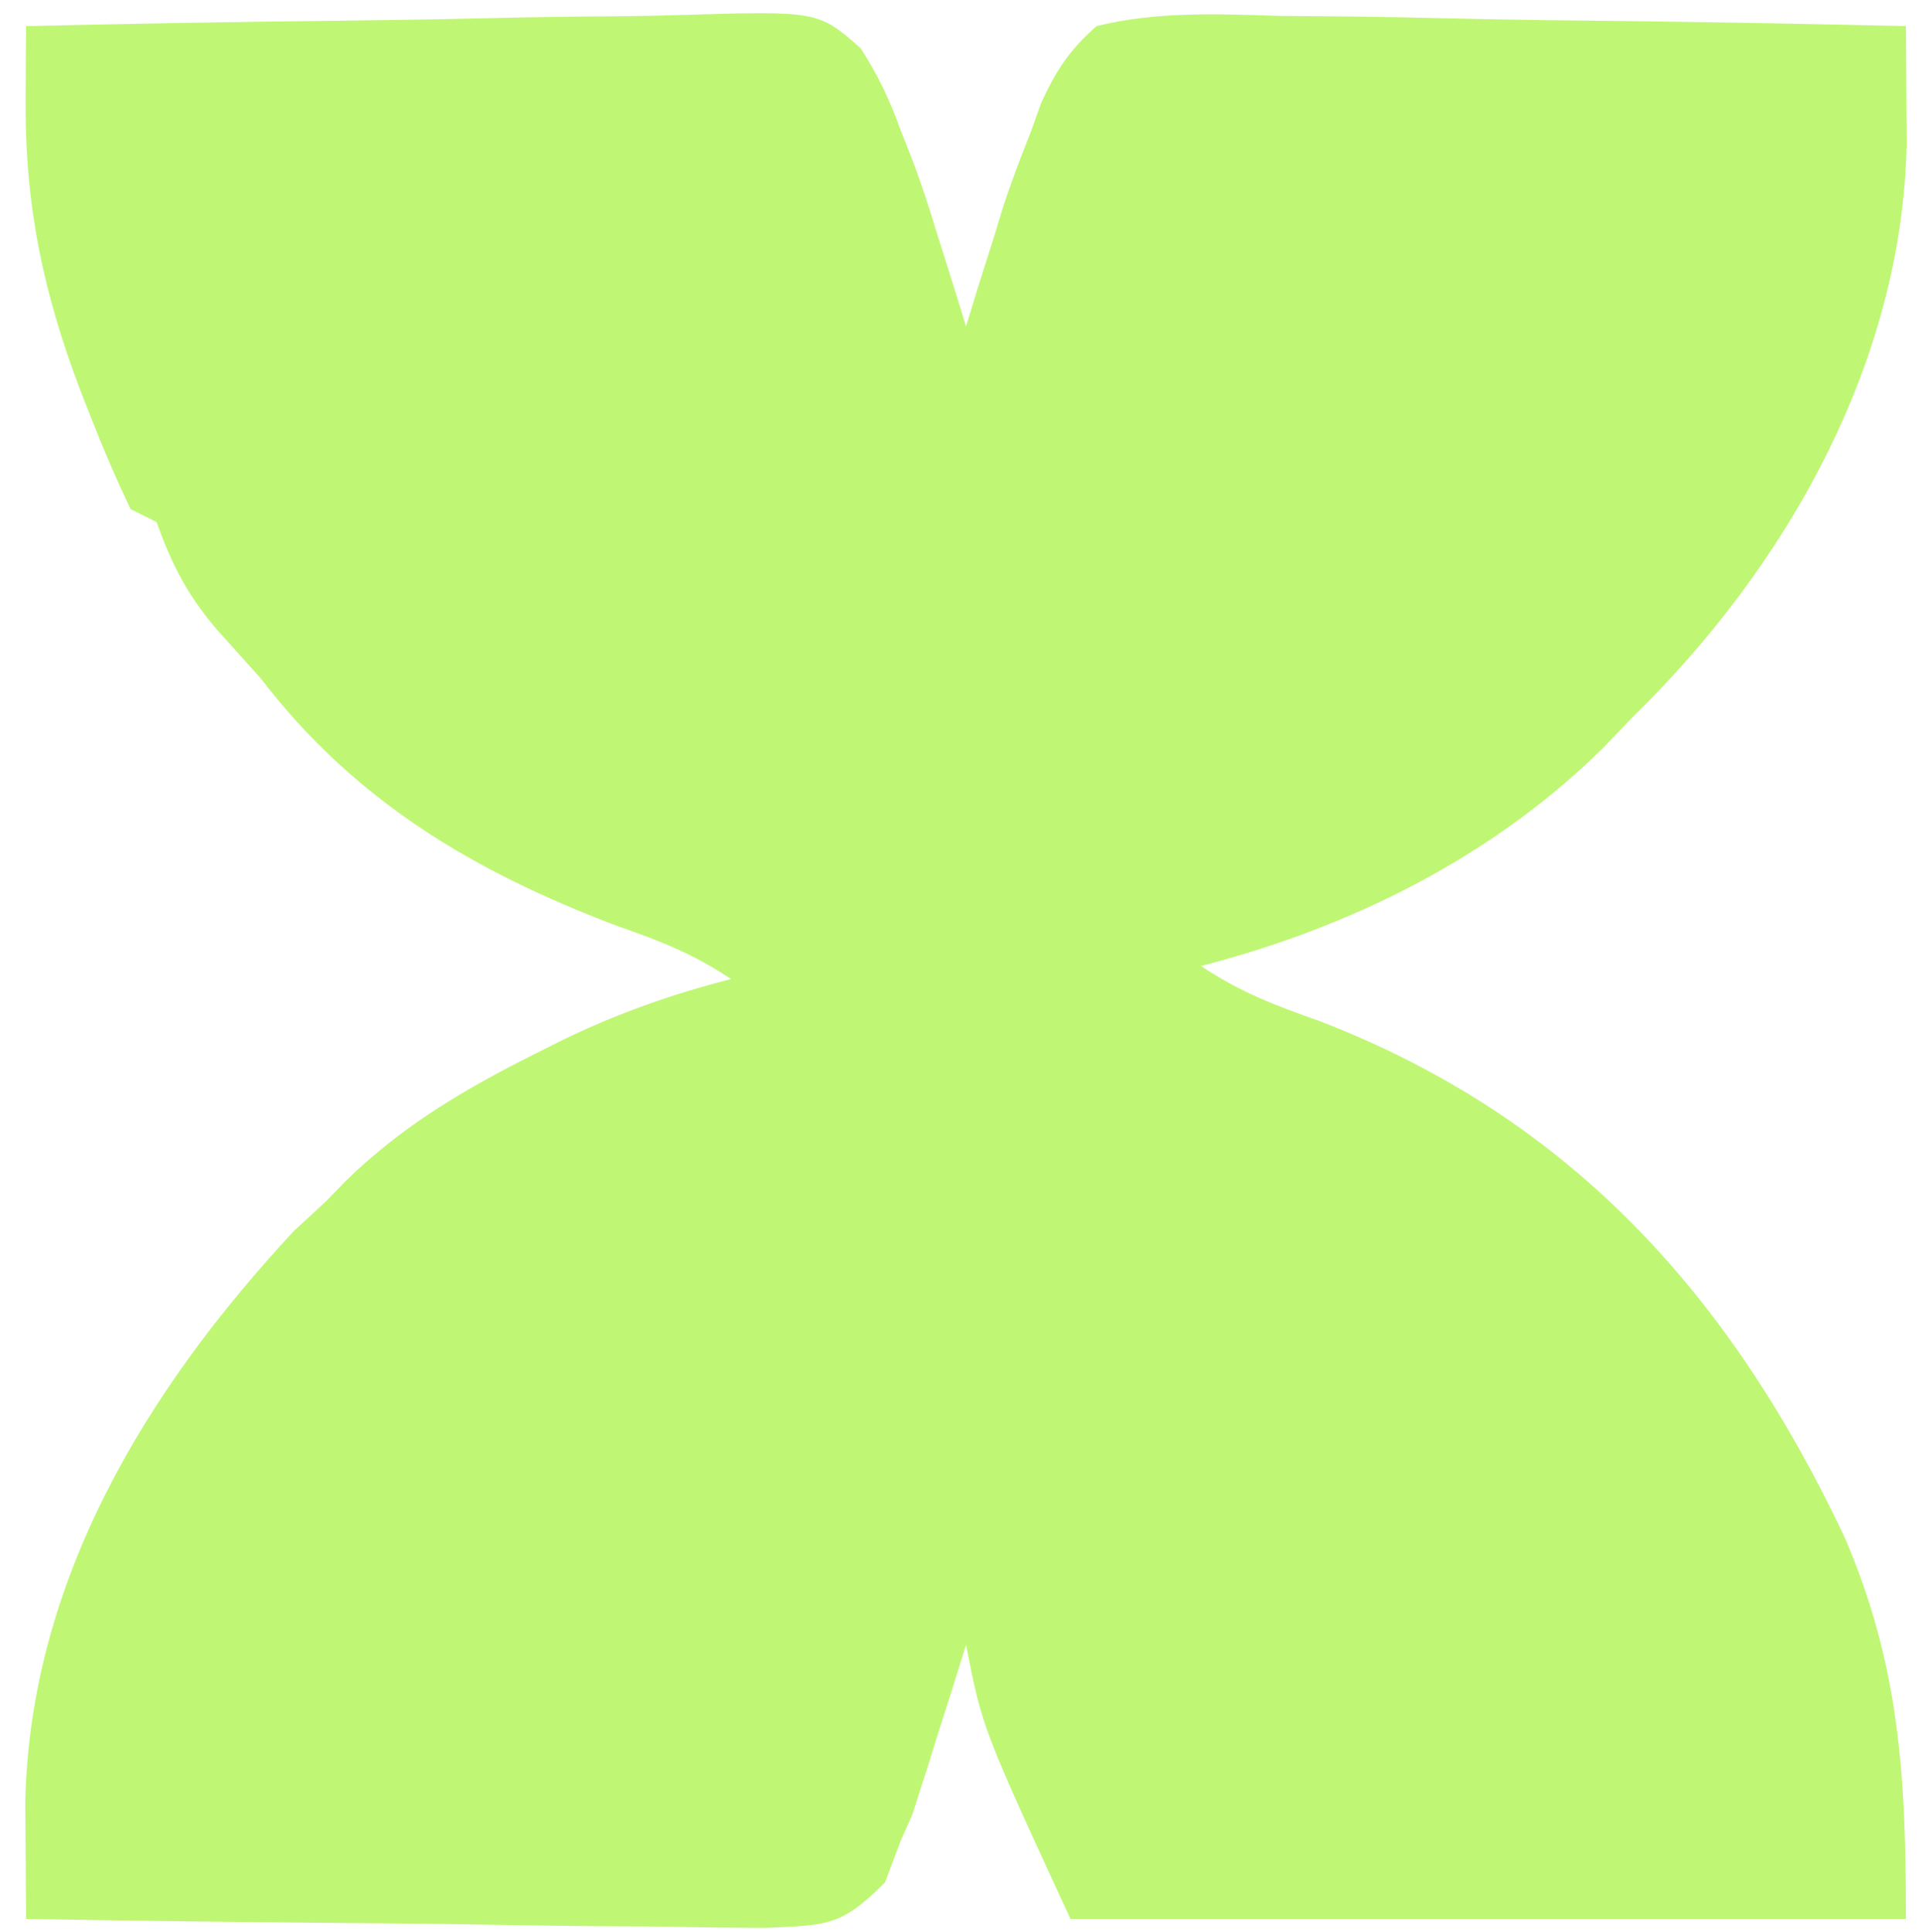 <?xml version="1.0" encoding="UTF-8"?>
<svg version="1.1" xmlns="http://www.w3.org/2000/svg" width="147" height="148">
<path d="M0 0 C7.997 -0.186 15.994 -0.328 23.992 -0.414 C27.707 -0.456 31.42 -0.513 35.134 -0.604 C38.719 -0.691 42.304 -0.738 45.89 -0.759 C47.257 -0.774 48.623 -0.803 49.989 -0.846 C60.669 -1.17 60.669 -1.17 63.923 1.691 C65.263 3.77 66.172 5.674 67 8 C67.283 8.716 67.567 9.433 67.859 10.171 C68.595 12.095 69.215 14.029 69.812 16 C70.028 16.679 70.244 17.359 70.467 18.059 C70.988 19.703 71.495 21.351 72 23 C72.303 22.01 72.606 21.02 72.918 20 C73.341 18.666 73.764 17.333 74.188 16 C74.384 15.352 74.581 14.703 74.783 14.035 C75.443 11.984 76.207 10.003 77 8 C77.249 7.301 77.498 6.601 77.754 5.881 C78.912 3.382 79.921 1.828 82 0 C86.66 -1.144 91.288 -0.932 96.051 -0.781 C97.434 -0.766 98.817 -0.755 100.2 -0.747 C103.829 -0.716 107.456 -0.638 111.084 -0.549 C114.791 -0.467 118.498 -0.431 122.205 -0.391 C129.471 -0.305 136.735 -0.169 144 0 C144.016 1.914 144.028 3.827 144.037 5.741 C144.044 6.807 144.051 7.872 144.058 8.97 C143.735 25.829 134.793 41.504 123 53 C122.264 53.768 121.528 54.537 120.77 55.328 C112.293 63.677 101.465 69.041 90 72 C93.008 74.005 95.604 74.991 99 76.188 C118.395 83.632 130.602 97.338 139.301 115.754 C143.531 125.584 144 134.11 144 145 C122.88 145 101.76 145 80 145 C73.25 130.375 73.25 130.375 72 124 C71.528 125.52 71.528 125.52 71.047 127.07 C70.615 128.422 70.183 129.774 69.75 131.125 C69.545 131.79 69.34 132.455 69.129 133.141 C68.916 133.798 68.704 134.455 68.484 135.133 C68.296 135.73 68.107 136.327 67.913 136.942 C67.461 137.961 67.461 137.961 67 139 C66.602 140.058 66.203 141.115 65.793 142.205 C62.43 145.571 61.392 145.466 56.763 145.681 C54.113 145.68 51.476 145.648 48.828 145.586 C47.421 145.575 46.015 145.566 44.608 145.56 C40.912 145.537 37.217 145.478 33.521 145.412 C29.747 145.351 25.973 145.323 22.199 145.293 C14.799 145.229 7.4 145.126 0 145 C-0.018 143.089 -0.031 141.177 -0.042 139.266 C-0.049 138.201 -0.057 137.137 -0.065 136.04 C0.298 119.048 9.258 104.398 20.5 92.312 C21.325 91.549 22.15 90.786 23 90 C23.752 89.223 23.752 89.223 24.52 88.43 C28.895 84.178 33.651 81.4 39.062 78.688 C39.735 78.35 40.408 78.013 41.101 77.665 C45.328 75.621 49.452 74.165 54 73 C51.02 71.013 48.491 70.052 45.125 68.875 C34.188 64.713 25.15 59.322 18 50 C16.9 48.767 15.796 47.538 14.688 46.312 C12.423 43.688 11.161 41.289 10 38 C9.34 37.67 8.68 37.34 8 37 C6.906 34.697 5.926 32.432 5 30.062 C4.732 29.38 4.465 28.697 4.189 27.993 C1.326 20.493 -0.094 13.76 -0.039 5.699 C-0.033 4.629 -0.028 3.559 -0.022 2.456 C-0.015 1.645 -0.007 0.835 0 0 Z " fill="#BFF775" transform="translate(2,2)"/>
</svg>
